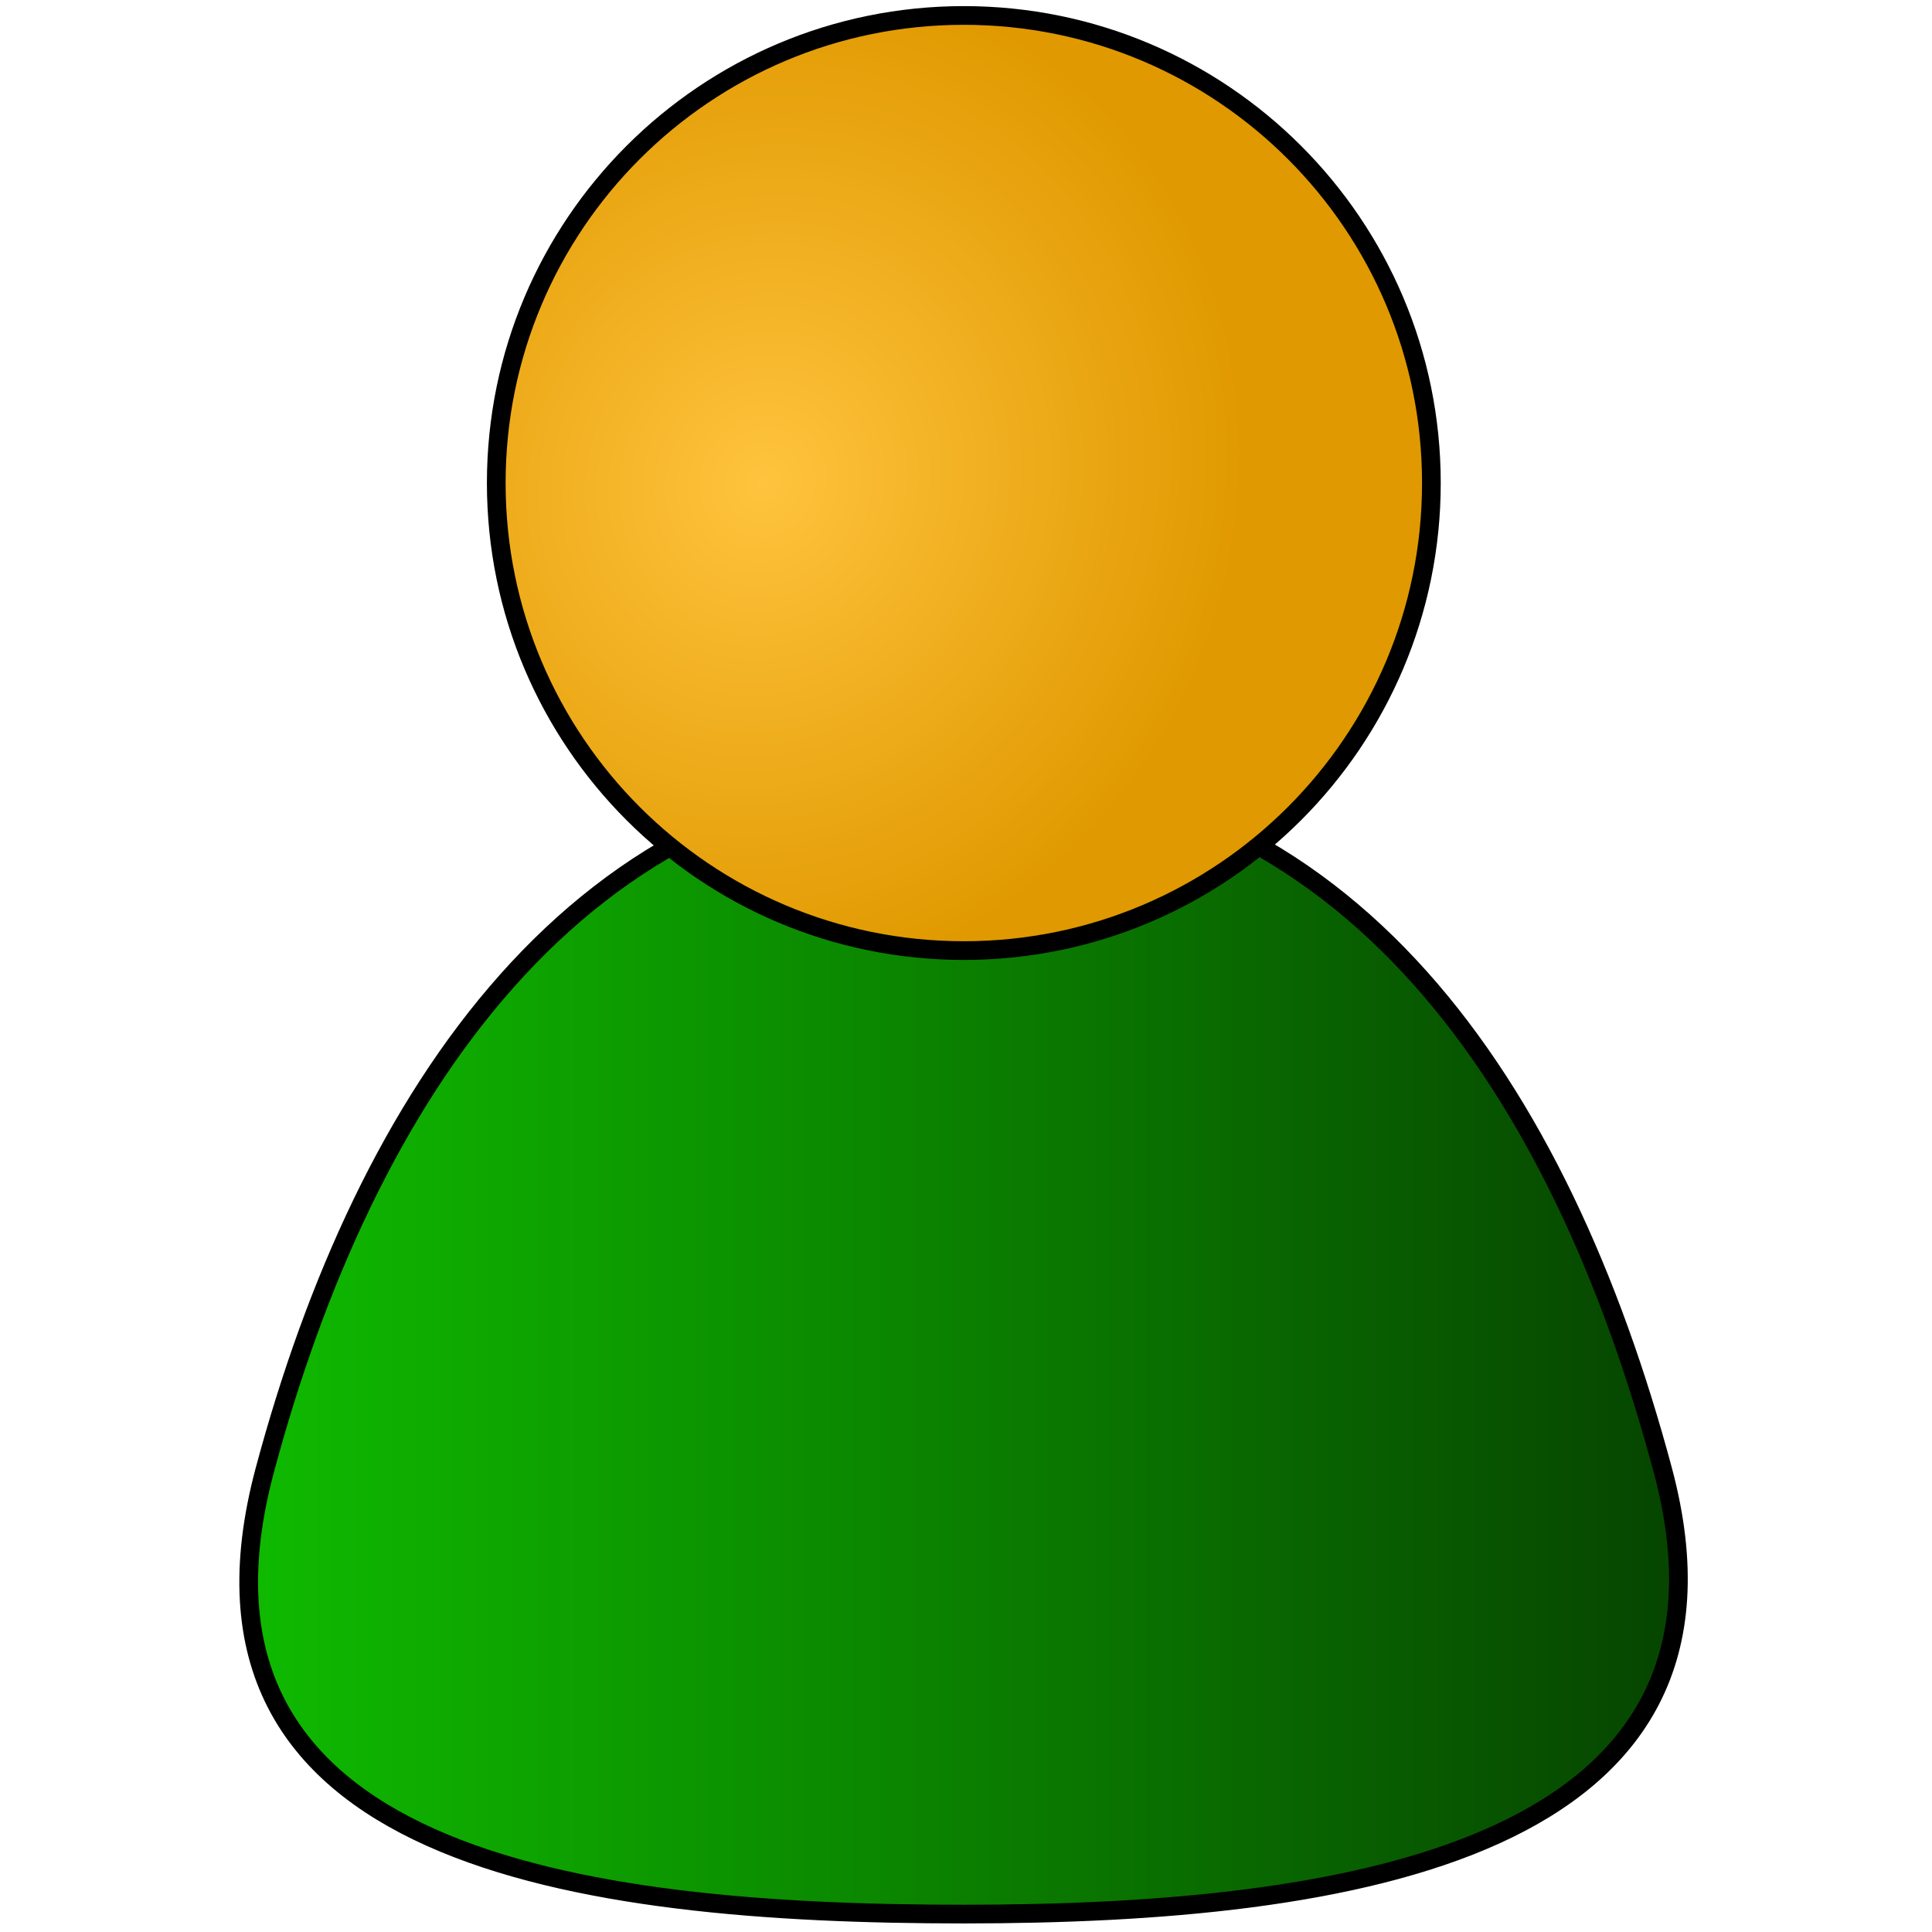 <?xml version="1.0" encoding="UTF-8" standalone="no"?>
<!-- Created with Inkscape (http://www.inkscape.org/) -->

<svg
   xmlns:dc="http://purl.org/dc/elements/1.1/"
   xmlns:cc="http://creativecommons.org/ns#"
   xmlns:rdf="http://www.w3.org/1999/02/22-rdf-syntax-ns#"
   xmlns:svg="http://www.w3.org/2000/svg"
   xmlns="http://www.w3.org/2000/svg"
   xmlns:xlink="http://www.w3.org/1999/xlink"
   xmlns:sodipodi="http://sodipodi.sourceforge.net/DTD/sodipodi-0.dtd"
   xmlns:inkscape="http://www.inkscape.org/namespaces/inkscape"
   width="100"
   height="100"
   id="svg5322"
   version="1.1"
   inkscape:version="0.47 r22583"
   sodipodi:docname="Neues Dokument 9">
  <defs
     id="defs3">
    <inkscape:perspective
       sodipodi:type="inkscape:persp3d"
       inkscape:vp_x="0 : 526.18109 : 1"
       inkscape:vp_y="0 : 1000 : 0"
       inkscape:vp_z="744.09448 : 526.18109 : 1"
       inkscape:persp3d-origin="372.04724 : 350.78739 : 1"
       id="perspective5328" />
    <inkscape:perspective
       id="perspective5305"
       inkscape:persp3d-origin="0.5 : 0.33333333 : 1"
       inkscape:vp_z="1 : 0.5 : 1"
       inkscape:vp_y="0 : 1000 : 0"
       inkscape:vp_x="0 : 0.5 : 1"
       sodipodi:type="inkscape:persp3d" />
    <linearGradient
       inkscape:collect="always"
       xlink:href="#linearGradient5181"
       id="linearGradient5187"
       x1="282.505"
       y1="181.611"
       x2="359.952"
       y2="181.611"
       gradientUnits="userSpaceOnUse" />
    <linearGradient
       id="linearGradient5181">
      <stop
         style="stop-color:#0fbb00;stop-opacity:1;"
         offset="0"
         id="stop5183" />
      <stop
         style="stop-color:#064400;stop-opacity:1;"
         offset="1"
         id="stop5185" />
    </linearGradient>
    <radialGradient
       inkscape:collect="always"
       xlink:href="#linearGradient3600-2"
       id="radialGradient3606-7"
       cx="324.327"
       cy="131.403"
       fx="324.327"
       fy="131.403"
       r="25.501"
       gradientUnits="userSpaceOnUse"
       gradientTransform="matrix(0.923,0.384,-0.416,1,78.192,-120.053)" />
    <linearGradient
       id="linearGradient3600-2">
      <stop
         style="stop-color:#ffc33d;stop-opacity:1;"
         offset="0"
         id="stop3602-4" />
      <stop
         style="stop-color:#e09900;stop-opacity:1;"
         offset="1"
         id="stop3604-9" />
    </linearGradient>
    <radialGradient
       r="25.501"
       fy="131.403"
       fx="324.327"
       cy="131.403"
       cx="324.327"
       gradientTransform="matrix(0.923,0.384,-0.416,1,78.192,-120.053)"
       gradientUnits="userSpaceOnUse"
       id="radialGradient5320"
       xlink:href="#linearGradient3600-2"
       inkscape:collect="always" />
  </defs>
  <sodipodi:namedview
     inkscape:document-units="mm"
     id="base"
     pagecolor="#ffffff"
     bordercolor="#666666"
     borderopacity="1.0"
     inkscape:pageopacity="0.0"
     inkscape:pageshadow="2"
     inkscape:zoom="2.8"
     inkscape:cx="34.628582"
     inkscape:cy="59.570011"
     inkscape:current-layer="layer1"
     showgrid="false"
     inkscape:window-width="1280"
     inkscape:window-height="723"
     inkscape:window-x="0"
     inkscape:window-y="25"
     inkscape:window-maximized="1" />
  <g
     inkscape:label="Layer 1"
     inkscape:groupmode="layer"
     id="layer1"
     transform="translate(0,-952.362)">
    <g
       transform="matrix(0.968,0,0,0.968,-261.075,846.056)"
       id="g3705"
       inkscape:export-filename="/home/marcus/path3595-7.png"
       inkscape:export-xdpi="122.56824"
       inkscape:export-ydpi="122.56824">
      <path
         sodipodi:nodetypes="csssc"
         id="path3597-9"
         d="m 358.617,188.429 c 5.444,20.317 -16.734,23.739 -37.376,23.739 -20.642,0 -42.925,-3.029 -37.376,-23.739 5.343,-19.939 16.734,-37.376 37.376,-37.376 20.642,0 31.905,16.959 37.376,37.376 z"
         style="fill:url(#linearGradient5187);fill-opacity:1;stroke:#000000;stroke-opacity:1" />
      <path
         transform="translate(-12.361,-0.253)"
         d="m 358.604,135.901 c 0,13.808 -11.193,25.001 -25.001,25.001 -13.808,0 -25.001,-11.193 -25.001,-25.001 0,-13.808 11.193,-25.001 25.001,-25.001 13.808,0 25.001,11.193 25.001,25.001 z"
         sodipodi:ry="25.001276"
         sodipodi:rx="25.001276"
         sodipodi:cy="135.90129"
         sodipodi:cx="333.60287"
         id="path3595-2"
         style="fill:url(#radialGradient5320);fill-opacity:1;stroke:#000000;stroke-opacity:1"
         sodipodi:type="arc" />
    </g>
  </g>
</svg>
